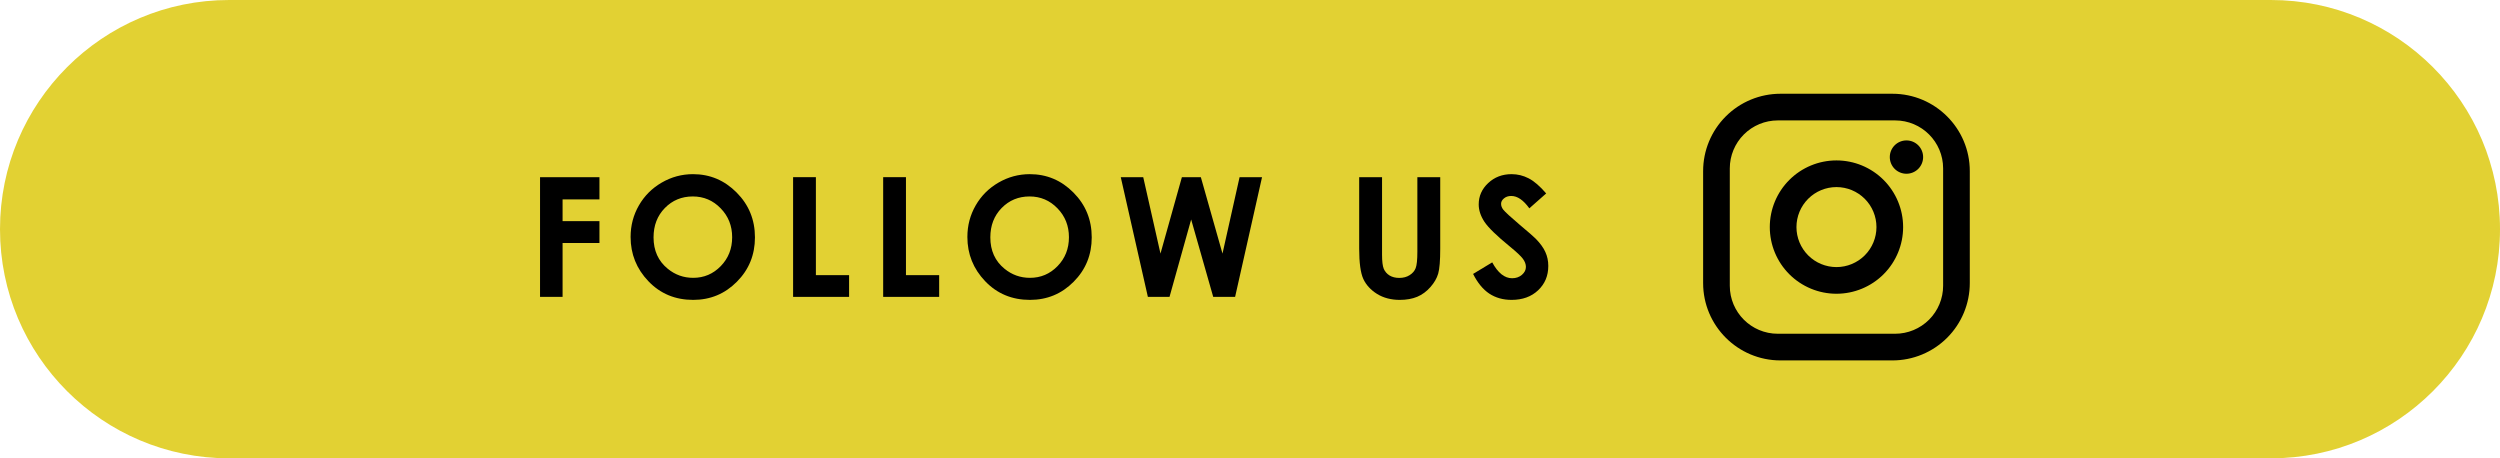 <svg width="480" height="88" viewBox="0 0 480 88" fill="none" xmlns="http://www.w3.org/2000/svg">
<path d="M0 44C0 19.7 19.7 0 44 0H436C460.301 0 480 19.7 480 44C480 68.3 460.301 88 436 88H44C19.7 88 0 68.3 0 44Z" fill="#E2D133"/>
<path d="M296.866 37.141L293.631 40C292.496 38.417 291.34 37.625 290.162 37.625C289.59 37.625 289.121 37.781 288.756 38.094C288.392 38.396 288.209 38.74 288.209 39.125C288.209 39.51 288.34 39.875 288.6 40.219C288.954 40.677 290.022 41.661 291.803 43.172C293.47 44.568 294.48 45.448 294.834 45.812C295.72 46.708 296.345 47.568 296.709 48.391C297.084 49.203 297.272 50.094 297.272 51.062C297.272 52.948 296.621 54.505 295.319 55.734C294.017 56.964 292.319 57.578 290.225 57.578C288.59 57.578 287.162 57.177 285.944 56.375C284.735 55.573 283.699 54.312 282.834 52.594L286.506 50.375C287.61 52.406 288.881 53.422 290.319 53.422C291.069 53.422 291.699 53.203 292.209 52.766C292.72 52.328 292.975 51.823 292.975 51.25C292.975 50.729 292.782 50.208 292.397 49.688C292.011 49.167 291.162 48.37 289.85 47.297C287.35 45.255 285.735 43.682 285.006 42.578C284.277 41.464 283.912 40.354 283.912 39.25C283.912 37.656 284.517 36.292 285.725 35.156C286.944 34.01 288.444 33.438 290.225 33.438C291.371 33.438 292.459 33.703 293.491 34.234C294.532 34.766 295.657 35.734 296.866 37.141Z" fill="black"/>
<path d="M260.963 34.016L265.353 34.016L265.353 48.891C265.353 50.172 265.463 51.078 265.681 51.609C265.91 52.141 266.28 52.568 266.791 52.891C267.311 53.203 267.936 53.359 268.666 53.359C269.436 53.359 270.098 53.182 270.65 52.828C271.213 52.474 271.598 52.026 271.806 51.484C272.025 50.932 272.134 49.885 272.134 48.344L272.134 34.016L276.525 34.016L276.525 47.719C276.525 50.031 276.395 51.635 276.134 52.531C275.874 53.427 275.374 54.292 274.634 55.125C273.905 55.958 273.061 56.578 272.103 56.984C271.145 57.38 270.03 57.578 268.759 57.578C267.093 57.578 265.64 57.198 264.4 56.438C263.171 55.667 262.291 54.708 261.759 53.562C261.228 52.406 260.963 50.458 260.963 47.719L260.963 34.016Z" fill="black"/>
<path d="M215.188 34.016L219.5 34.016L222.812 48.688L226.922 34.016L230.562 34.016L234.719 48.688L238 34.016L242.312 34.016L237.141 57L232.937 57L228.703 42.141L224.547 57L220.391 57L215.188 34.016Z" fill="black"/>
<path d="M197.722 33.438C200.972 33.438 203.764 34.615 206.097 36.969C208.441 39.323 209.612 42.193 209.612 45.578C209.612 48.932 208.456 51.771 206.144 54.094C203.842 56.417 201.045 57.578 197.753 57.578C194.305 57.578 191.441 56.385 189.159 54C186.878 51.615 185.737 48.781 185.737 45.5C185.737 43.302 186.269 41.281 187.331 39.438C188.394 37.594 189.852 36.135 191.706 35.062C193.571 33.979 195.576 33.438 197.722 33.438ZM197.675 37.719C195.55 37.719 193.764 38.458 192.316 39.938C190.868 41.417 190.144 43.297 190.144 45.578C190.144 48.12 191.055 50.13 192.878 51.609C194.295 52.766 195.92 53.344 197.753 53.344C199.826 53.344 201.592 52.594 203.05 51.094C204.508 49.594 205.237 47.745 205.237 45.547C205.237 43.359 204.503 41.51 203.034 40C201.566 38.479 199.779 37.719 197.675 37.719Z" fill="black"/>
<path d="M169.569 34.016L173.944 34.016L173.944 52.828L180.319 52.828L180.319 57L169.569 57L169.569 34.016Z" fill="black"/>
<path d="M152.275 34.016L156.65 34.016L156.65 52.828L163.025 52.828L163.025 57L152.275 57L152.275 34.016Z" fill="black"/>
<path d="M133.059 33.438C136.309 33.438 139.101 34.615 141.434 36.969C143.778 39.323 144.95 42.193 144.95 45.578C144.95 48.932 143.794 51.771 141.481 54.094C139.179 56.417 136.382 57.578 133.091 57.578C129.643 57.578 126.778 56.385 124.497 54C122.216 51.615 121.075 48.781 121.075 45.5C121.075 43.302 121.606 41.281 122.669 39.438C123.731 37.594 125.19 36.135 127.044 35.062C128.908 33.979 130.914 33.438 133.059 33.438ZM133.013 37.719C130.888 37.719 129.101 38.458 127.653 39.938C126.205 41.417 125.481 43.297 125.481 45.578C125.481 48.12 126.393 50.13 128.216 51.609C129.632 52.766 131.257 53.344 133.091 53.344C135.164 53.344 136.929 52.594 138.388 51.094C139.846 49.594 140.575 47.745 140.575 45.547C140.575 43.359 139.841 41.51 138.372 40C136.903 38.479 135.117 37.719 133.013 37.719Z" fill="black"/>
<path d="M103.688 34.016L115.094 34.016L115.094 38.281L108.016 38.281L108.016 42.453L115.094 42.453L115.094 46.656L108.016 46.656L108.016 57L103.687 57L103.688 34.016Z" fill="black"/>
<path d="M341.848 18H363.352C371.544 18 378.2 24.656 378.2 32.848V54.352C378.2 58.29 376.636 62.067 373.851 64.851C371.067 67.636 367.29 69.2 363.352 69.2H341.848C333.656 69.2 327 62.544 327 54.352V32.848C327 28.91 328.564 25.133 331.349 22.349C334.133 19.564 337.91 18 341.848 18ZM341.336 23.12C338.892 23.12 336.548 24.091 334.819 25.819C333.091 27.548 332.12 29.892 332.12 32.336V54.864C332.12 59.958 336.242 64.08 341.336 64.08H363.864C366.308 64.08 368.652 63.109 370.381 61.381C372.109 59.652 373.08 57.308 373.08 54.864V32.336C373.08 27.242 368.958 23.12 363.864 23.12H341.336ZM366.04 26.96C366.889 26.96 367.703 27.297 368.303 27.897C368.903 28.497 369.24 29.311 369.24 30.16C369.24 31.009 368.903 31.823 368.303 32.423C367.703 33.023 366.889 33.36 366.04 33.36C365.191 33.36 364.377 33.023 363.777 32.423C363.177 31.823 362.84 31.009 362.84 30.16C362.84 29.311 363.177 28.497 363.777 27.897C364.377 27.297 365.191 26.96 366.04 26.96ZM352.6 30.8C355.995 30.8 359.251 32.149 361.651 34.549C364.051 36.95 365.4 40.205 365.4 43.6C365.4 46.995 364.051 50.251 361.651 52.651C359.251 55.051 355.995 56.4 352.6 56.4C349.205 56.4 345.95 55.051 343.549 52.651C341.149 50.251 339.8 46.995 339.8 43.6C339.8 40.205 341.149 36.95 343.549 34.549C345.95 32.149 349.205 30.8 352.6 30.8ZM352.6 35.92C350.563 35.92 348.61 36.729 347.169 38.169C345.729 39.61 344.92 41.563 344.92 43.6C344.92 45.637 345.729 47.59 347.169 49.031C348.61 50.471 350.563 51.28 352.6 51.28C354.637 51.28 356.59 50.471 358.031 49.031C359.471 47.59 360.28 45.637 360.28 43.6C360.28 41.563 359.471 39.61 358.031 38.169C356.59 36.729 354.637 35.92 352.6 35.92Z" fill="black"/>
</svg>
